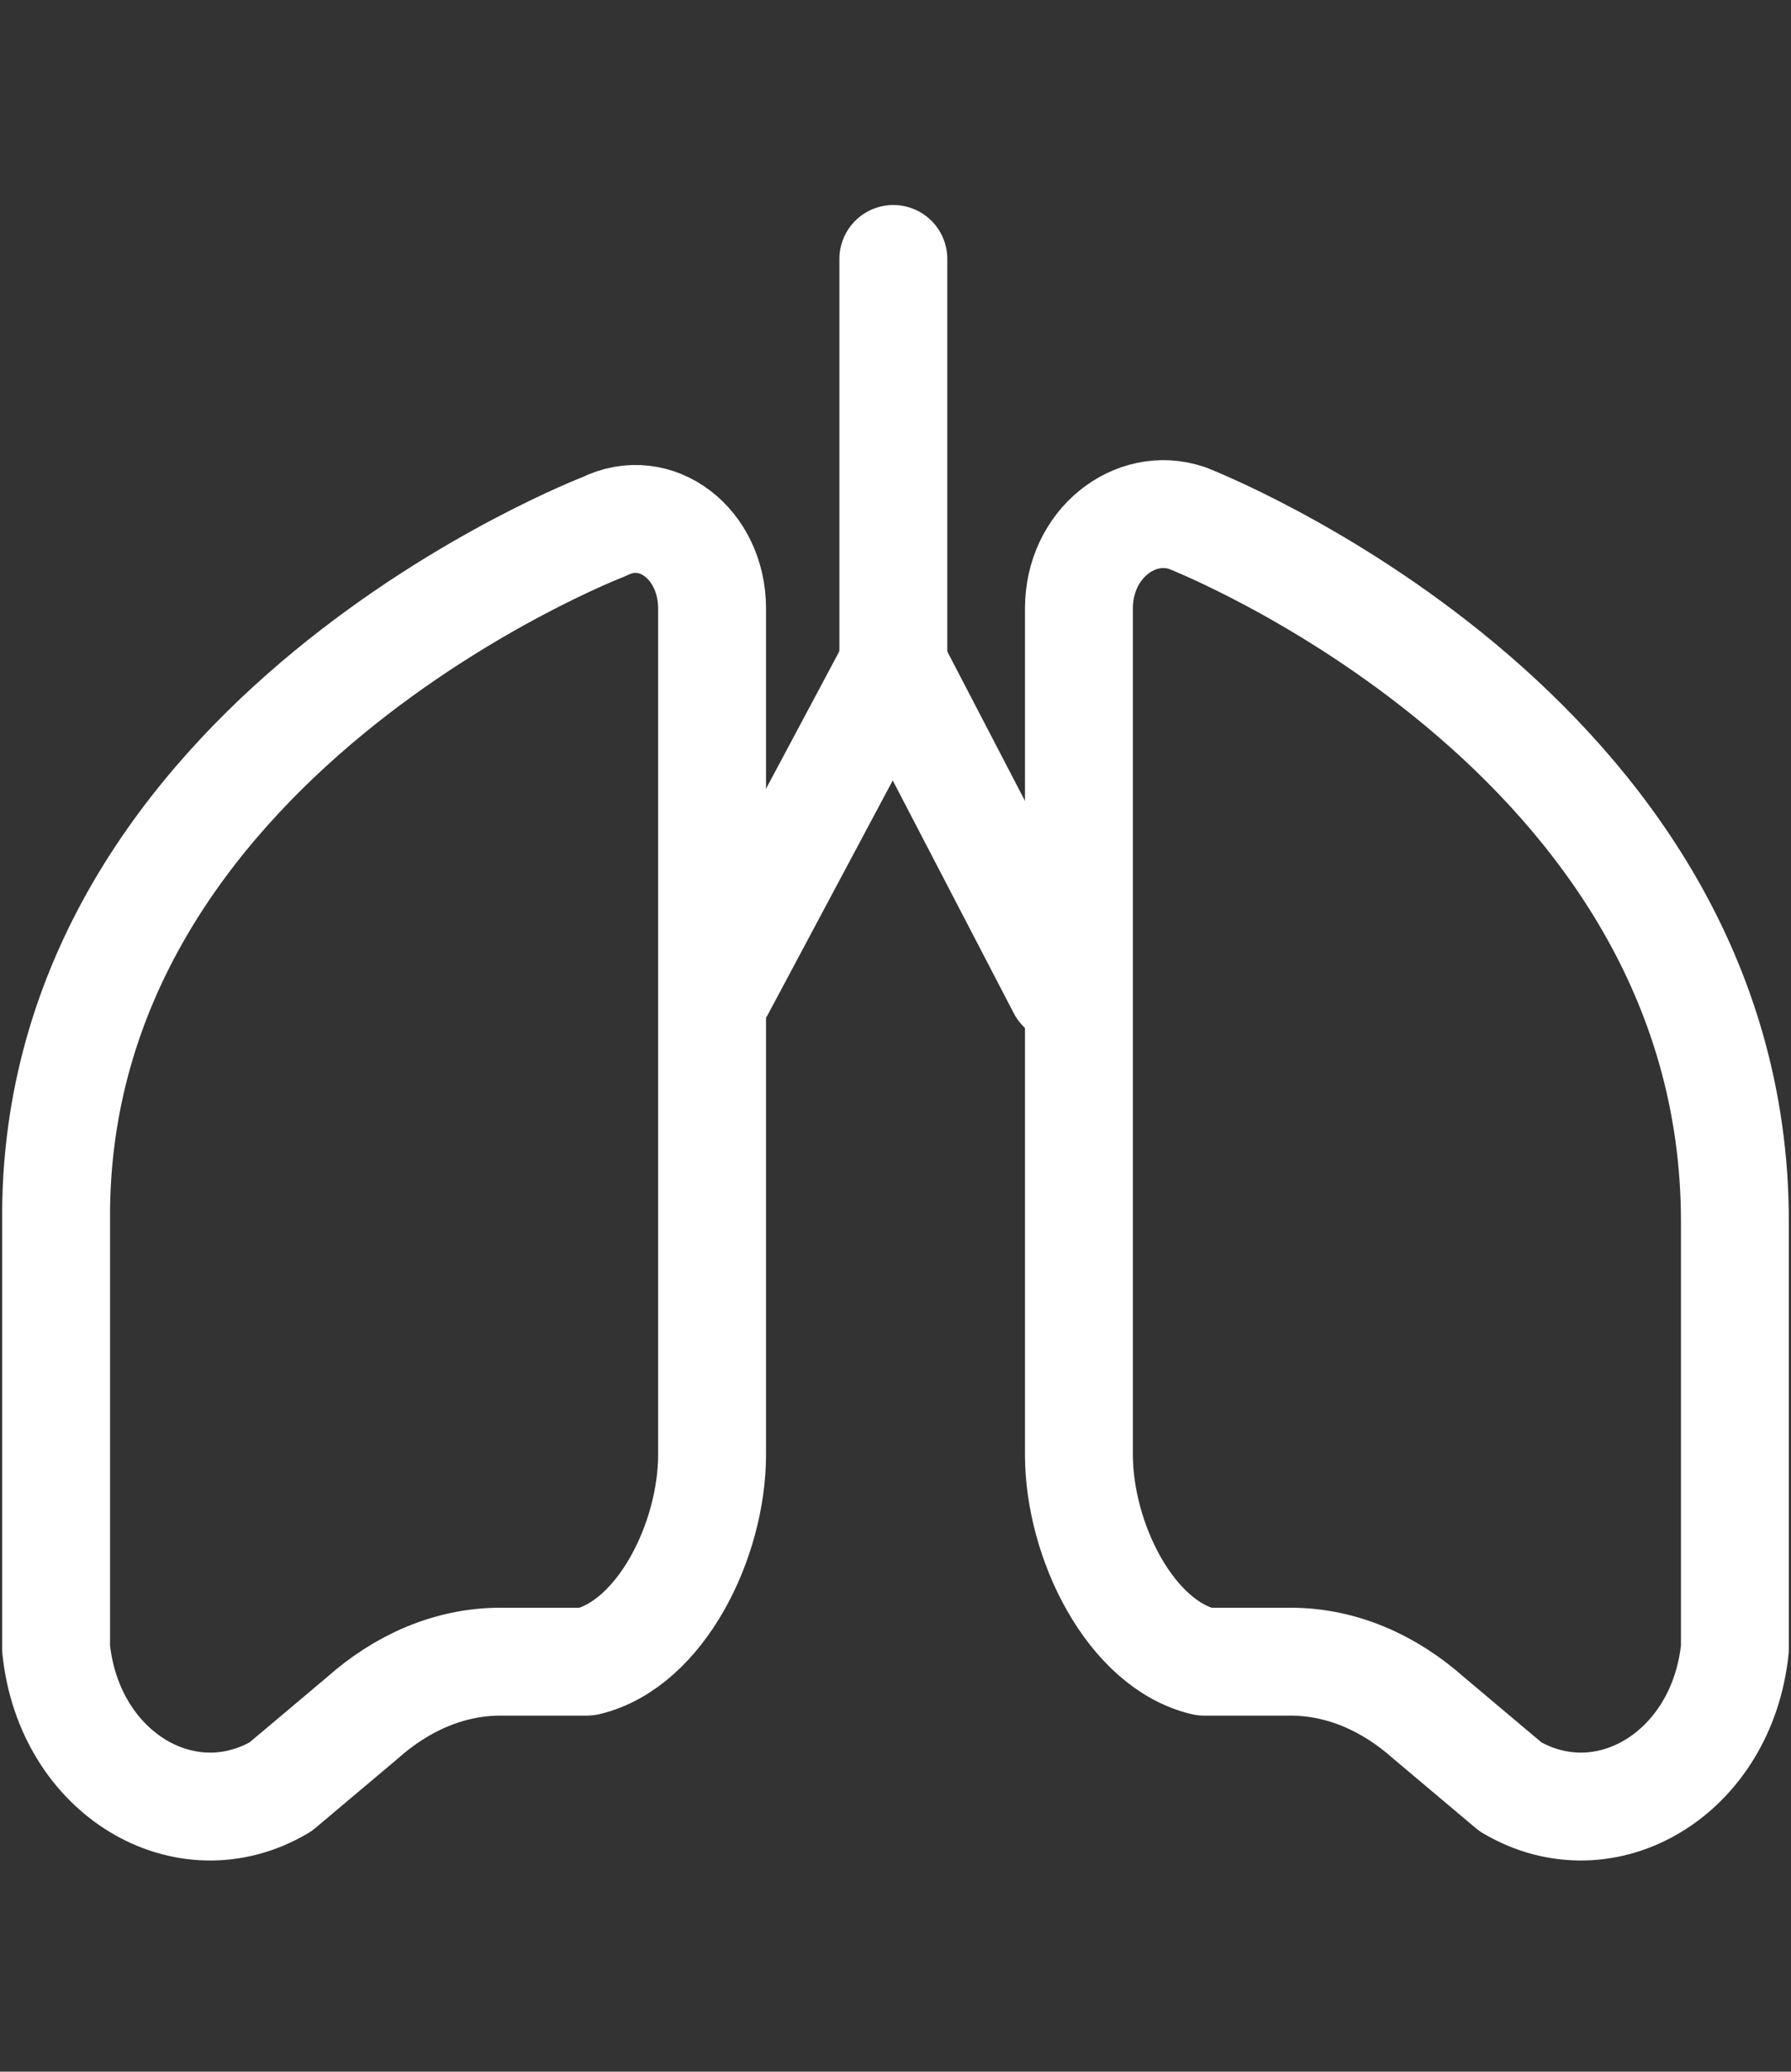 <?xml version="1.0" encoding="utf-8"?>
<!-- Generator: Adobe Illustrator 28.1.0, SVG Export Plug-In . SVG Version: 6.00 Build 0)  -->
<svg version="1.1" id="icon" xmlns="http://www.w3.org/2000/svg" xmlns:xlink="http://www.w3.org/1999/xlink" x="0px" y="0px"
	 viewBox="0 0 41.5 48" style="enable-background:new 0 0 41.5 48;" xml:space="preserve">
<rect x="0" y="0" width="41.5" height="48" fill="#333333" stroke="none"/>
<style type="text/css">
	.st0{fill:none;stroke:#FFFFFF;stroke-width:2.5;stroke-linecap:round;stroke-linejoin:round;stroke-miterlimit:10;}
</style>
<g>
	<path class="st0" d="M25,14.1v19.6c0,2,1.2,4.4,2.9,4.8l2,0c1.2,0,2.3,0.5,3.2,1.3l1.9,1.6c2.2,1.3,4.9-0.3,5.2-3.2v-9.9
		c0-11.4-12.7-16.3-12.7-16.3C26.3,11.6,25,12.6,25,14.1z"/>
	<path class="st0" d="M16.5,14.1v19.6c0,2-1.2,4.4-2.9,4.8l-2,0c-1.2,0-2.3,0.5-3.2,1.3l-1.9,1.6c-2.2,1.3-4.9-0.3-5.2-3.2v-9.9
		C1.2,17.1,14,12.2,14,12.2C15.2,11.6,16.5,12.6,16.5,14.1z"/>
	<line class="st0" x1="20.7" y1="6" x2="20.7" y2="15.4"/>
	<polyline class="st0" points="16.7,22.9 20.7,15.4 24.6,22.9 	"/>
</g>
</svg>
